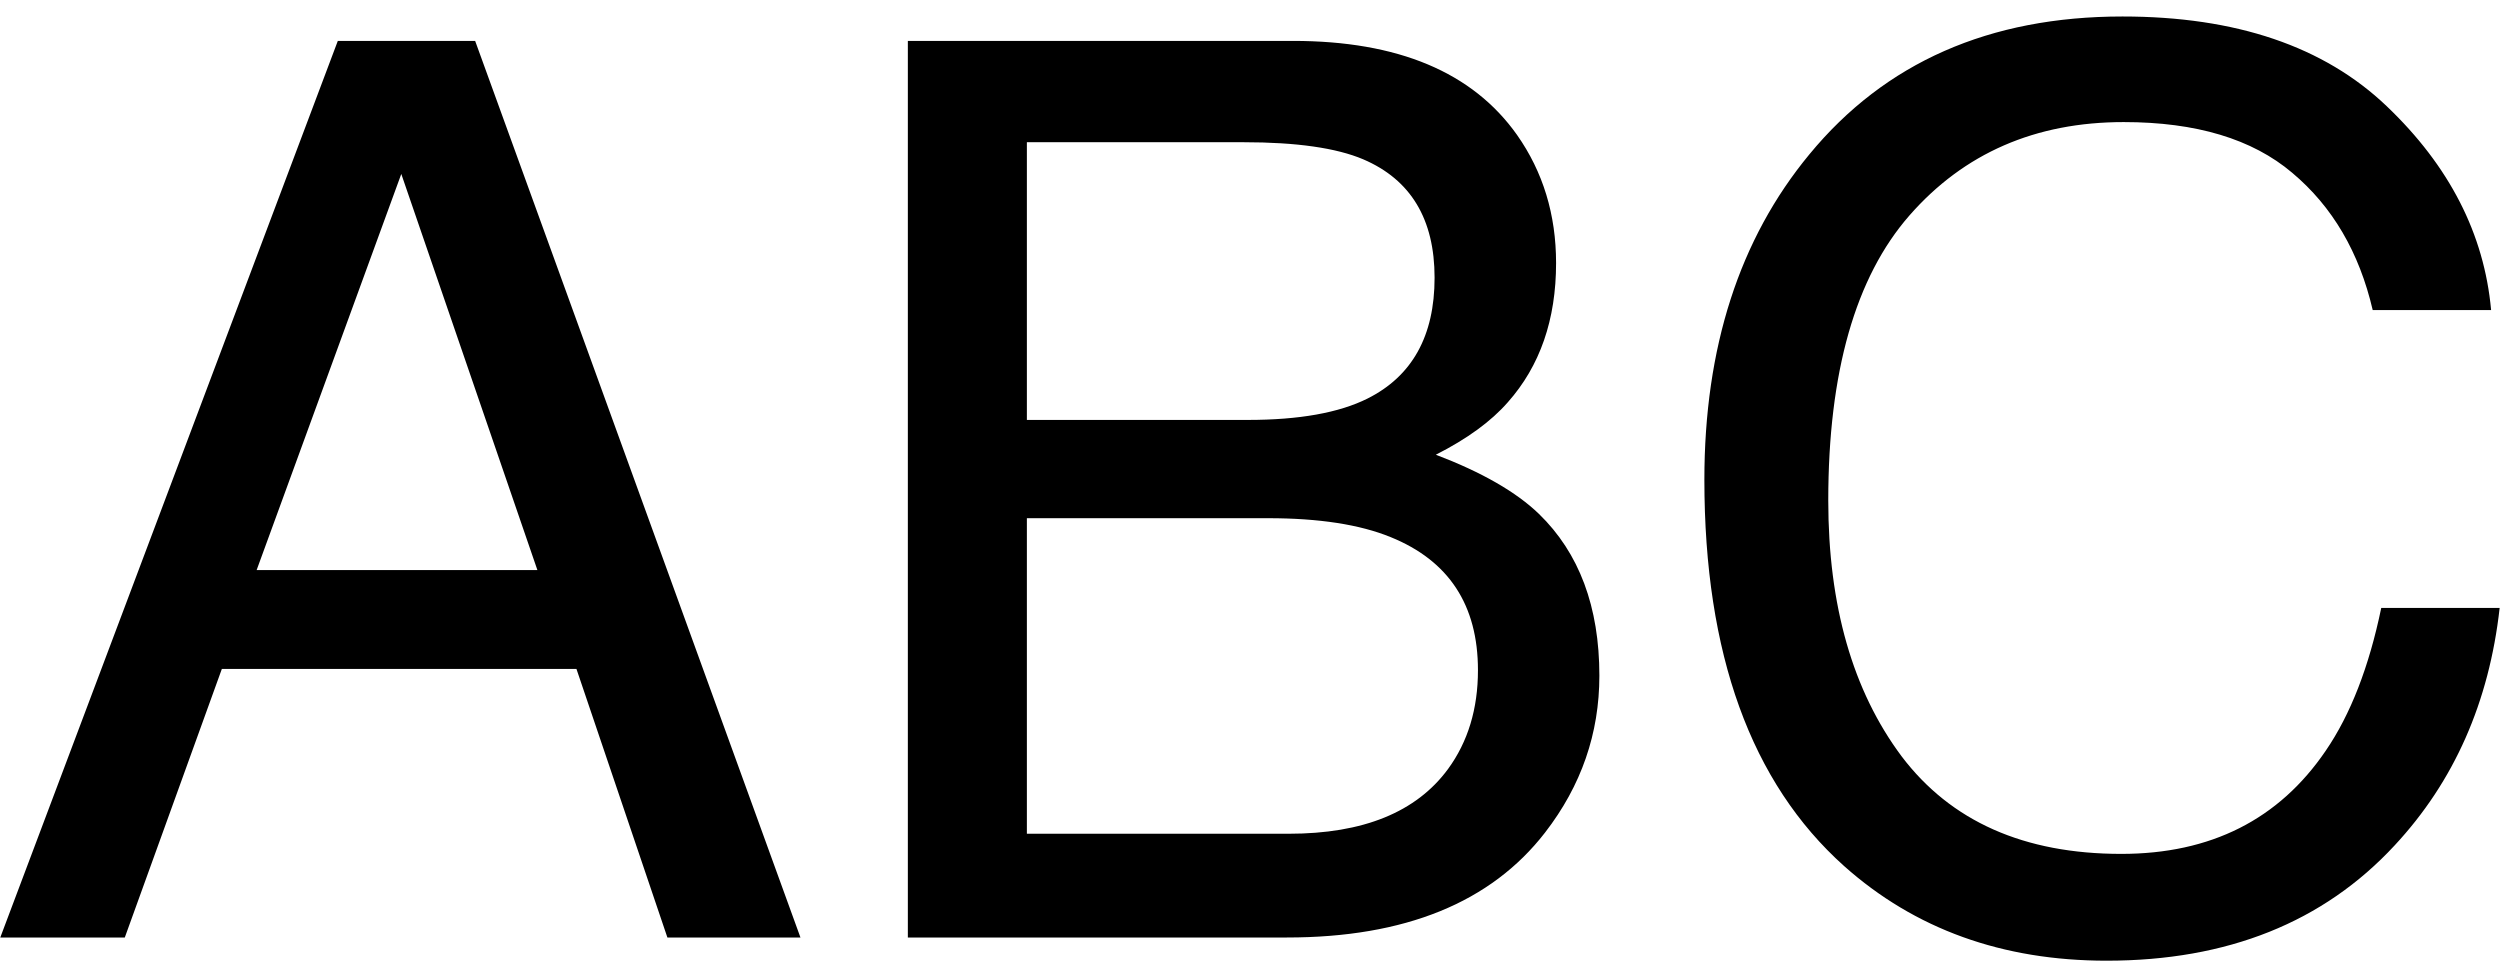<svg width="72" height="28" viewBox="0 0 72 28" fill="none" xmlns="http://www.w3.org/2000/svg">
<path d="M15.477 16.418L11.557 5.01L7.391 16.418H15.477ZM9.729 1.178H13.684L23.053 27H19.221L16.602 19.266H6.389L3.594 27H0.008L9.729 1.178ZM35.938 12.094C37.414 12.094 38.562 11.889 39.383 11.479C40.672 10.834 41.316 9.674 41.316 7.998C41.316 6.311 40.631 5.174 39.26 4.588C38.486 4.26 37.338 4.096 35.815 4.096H29.574V12.094H35.938ZM37.115 24.012C39.26 24.012 40.789 23.391 41.703 22.148C42.277 21.363 42.565 20.414 42.565 19.301C42.565 17.426 41.727 16.148 40.051 15.469C39.16 15.105 37.982 14.924 36.518 14.924H29.574V24.012H37.115ZM26.146 1.178H37.238C40.262 1.178 42.412 2.08 43.69 3.885C44.44 4.951 44.815 6.182 44.815 7.576C44.815 9.205 44.352 10.541 43.426 11.584C42.945 12.135 42.254 12.639 41.352 13.096C42.676 13.6 43.666 14.168 44.322 14.801C45.482 15.926 46.062 17.479 46.062 19.459C46.062 21.123 45.541 22.629 44.498 23.977C42.94 25.992 40.461 27 37.062 27H26.146V1.178ZM61.127 0.475C64.397 0.475 66.934 1.336 68.738 3.059C70.543 4.781 71.545 6.738 71.744 8.93H68.334C67.947 7.266 67.174 5.947 66.014 4.975C64.865 4.002 63.248 3.516 61.162 3.516C58.619 3.516 56.562 4.412 54.992 6.205C53.434 7.986 52.654 10.723 52.654 14.414C52.654 17.438 53.357 19.893 54.764 21.779C56.182 23.654 58.291 24.592 61.092 24.592C63.67 24.592 65.633 23.602 66.981 21.621C67.695 20.578 68.228 19.207 68.58 17.508H71.99C71.686 20.227 70.678 22.506 68.967 24.346C66.916 26.561 64.15 27.668 60.67 27.668C57.67 27.668 55.15 26.76 53.111 24.943C50.428 22.541 49.086 18.832 49.086 13.816C49.086 10.008 50.094 6.885 52.109 4.447C54.289 1.799 57.295 0.475 61.127 0.475Z" fill="black"/>
</svg>
